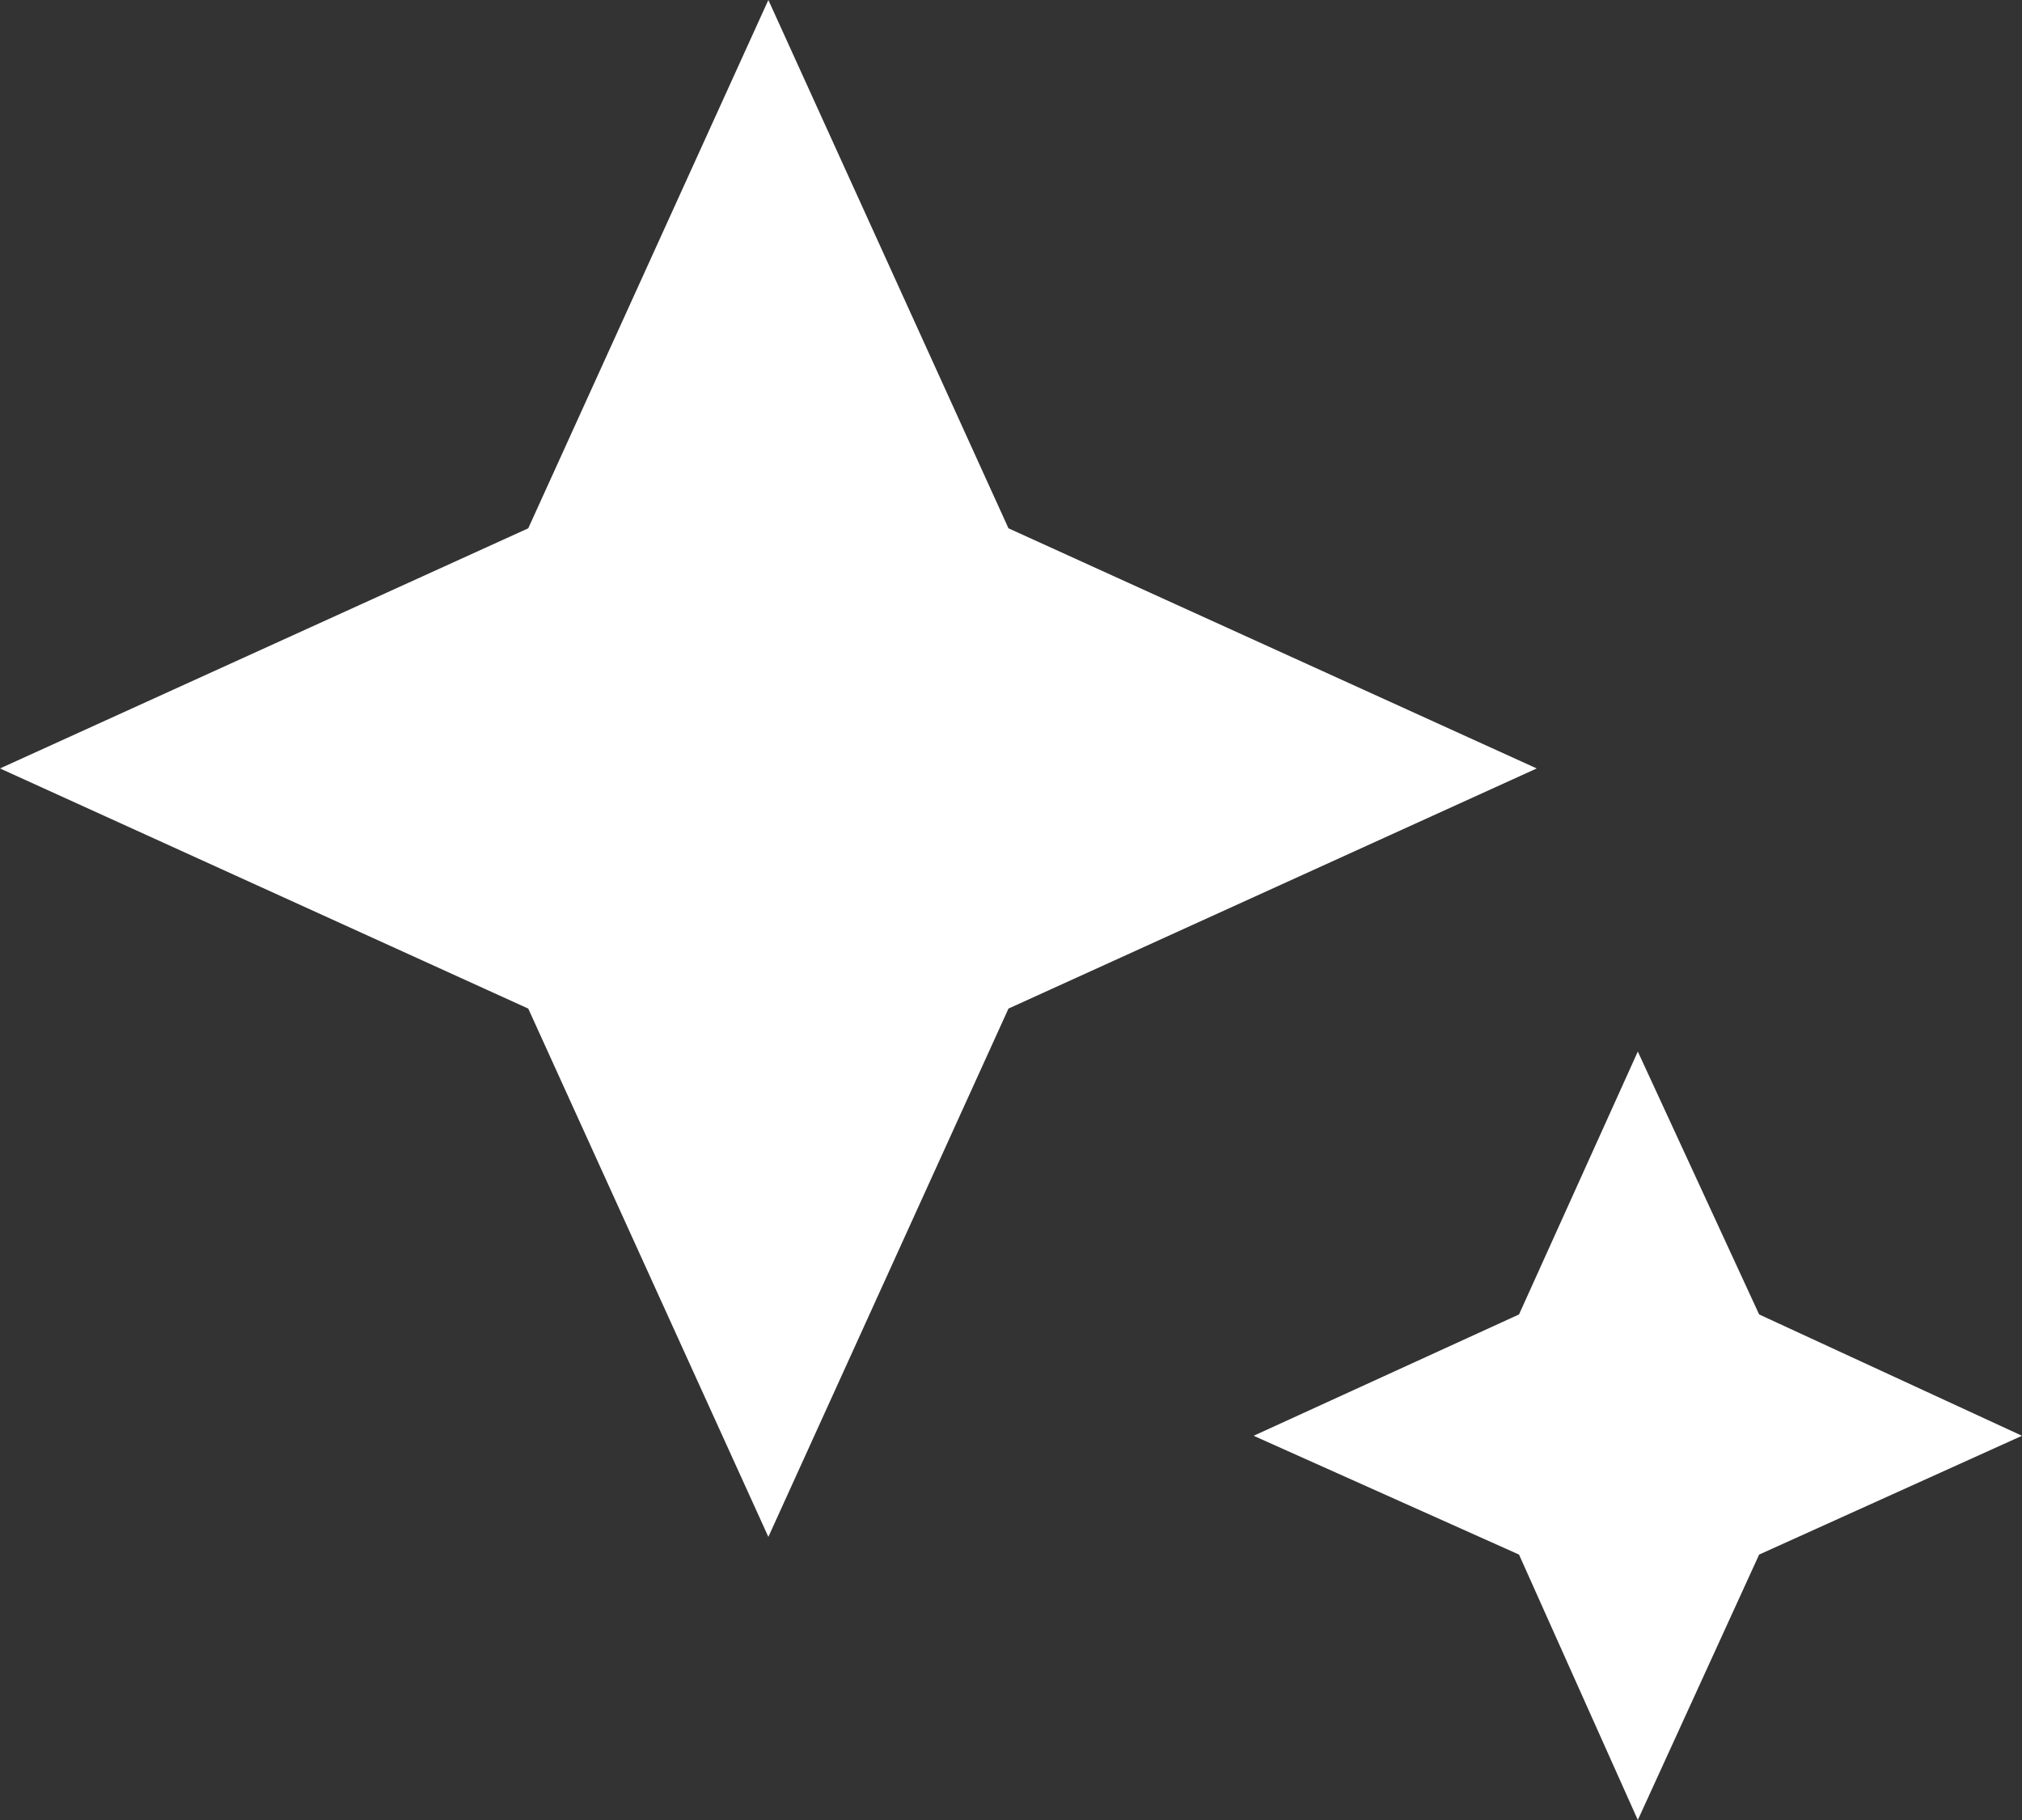 <?xml version="1.0" encoding="UTF-8" standalone="no"?>
<svg
   height="36"
   width="40"
   version="1.1"
   id="svg4"
   sodipodi:docname="1.svg"
   inkscape:version="1.1.1 (3bf5ae0d25, 2021-09-20)"
   xmlns:inkscape="http://www.inkscape.org/namespaces/inkscape"
   xmlns:sodipodi="http://sodipodi.sourceforge.net/DTD/sodipodi-0.dtd"
   xmlns="http://www.w3.org/2000/svg"
   xmlns:svg="http://www.w3.org/2000/svg">
  <rect width="100%" height="100%" fill="#333333" stroke="none"/>
  <defs
     id="defs8" />
  <sodipodi:namedview
     id="namedview6"
     pagecolor="#ffffff"
     bordercolor="#666666"
     borderopacity="1.0"
     inkscape:pageshadow="2"
     inkscape:pageopacity="0.0"
     inkscape:pagecheckerboard="0"
     showgrid="false"
     inkscape:zoom="9.9583333"
     inkscape:cx="19.481172"
     inkscape:cy="24"
     inkscape:window-width="1920"
     inkscape:window-height="1027"
     inkscape:window-x="-8"
     inkscape:window-y="22"
     inkscape:window-maximized="1"
     inkscape:current-layer="svg4" />
  <path
     d="M 15.2,30.4 10.45,19.95 0,15.2 10.45,10.45 15.2,0 19.95,10.45 30.4,15.2 19.95,19.95 Z M 32.4,36 30.05,30.75 24.8,28.4 30.05,26 32.4,20.8 34.8,26 40,28.4 34.8,30.75 Z"
     id="path2"
     style="fill:#ffffff;fill-opacity:1" />
</svg>
